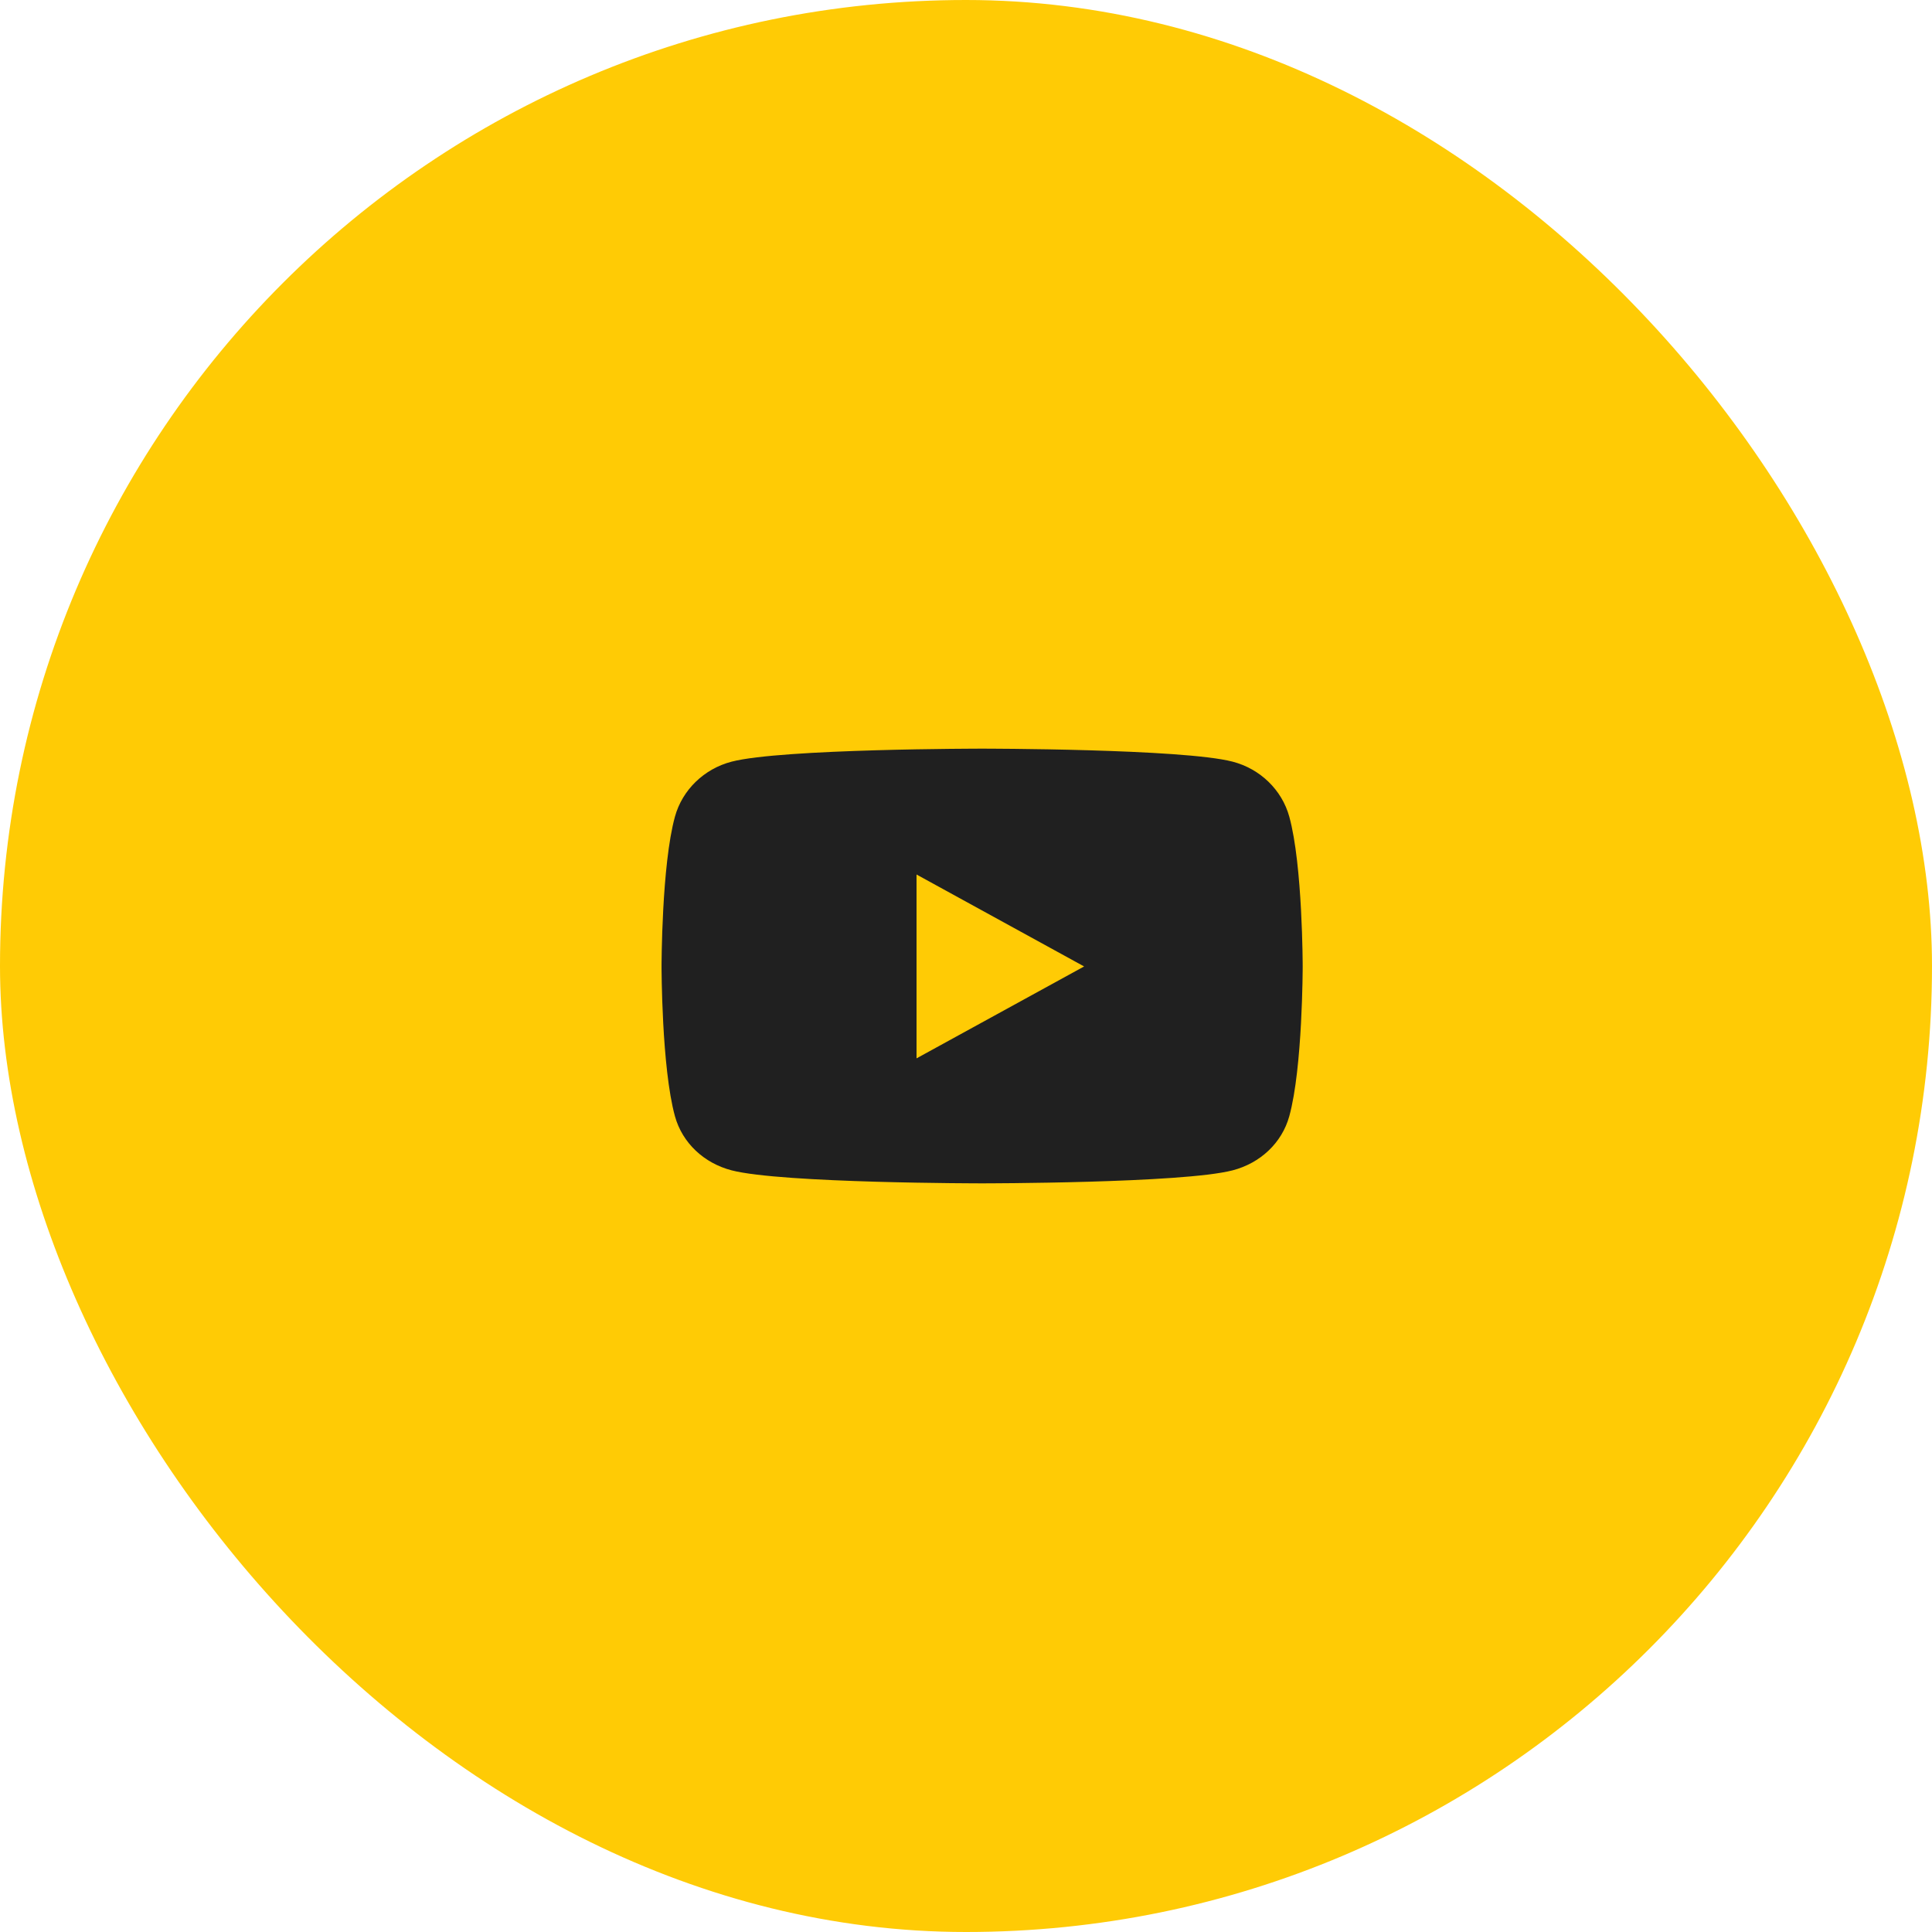 <svg width="60" height="60" viewBox="0 0 60 60" fill="none" xmlns="http://www.w3.org/2000/svg">
<rect width="60" height="60" rx="30" fill="#FFCB05"/>
<path d="M40.04 25.362C39.811 24.531 39.136 23.876 38.28 23.654C36.727 23.25 30.5 23.25 30.5 23.25C30.5 23.25 24.274 23.25 22.721 23.654C21.865 23.876 21.19 24.531 20.961 25.362C20.545 26.869 20.545 30.014 20.545 30.014C20.545 30.014 20.545 33.158 20.961 34.665C21.19 35.496 21.865 36.124 22.721 36.346C24.274 36.75 30.5 36.75 30.5 36.75C30.5 36.75 36.727 36.75 38.28 36.346C39.136 36.124 39.811 35.496 40.04 34.665C40.456 33.158 40.456 30.014 40.456 30.014C40.456 30.014 40.456 26.869 40.04 25.362ZM28.464 32.868V27.159L33.668 30.014L28.464 32.868Z" fill="#202020"/>
</svg>
